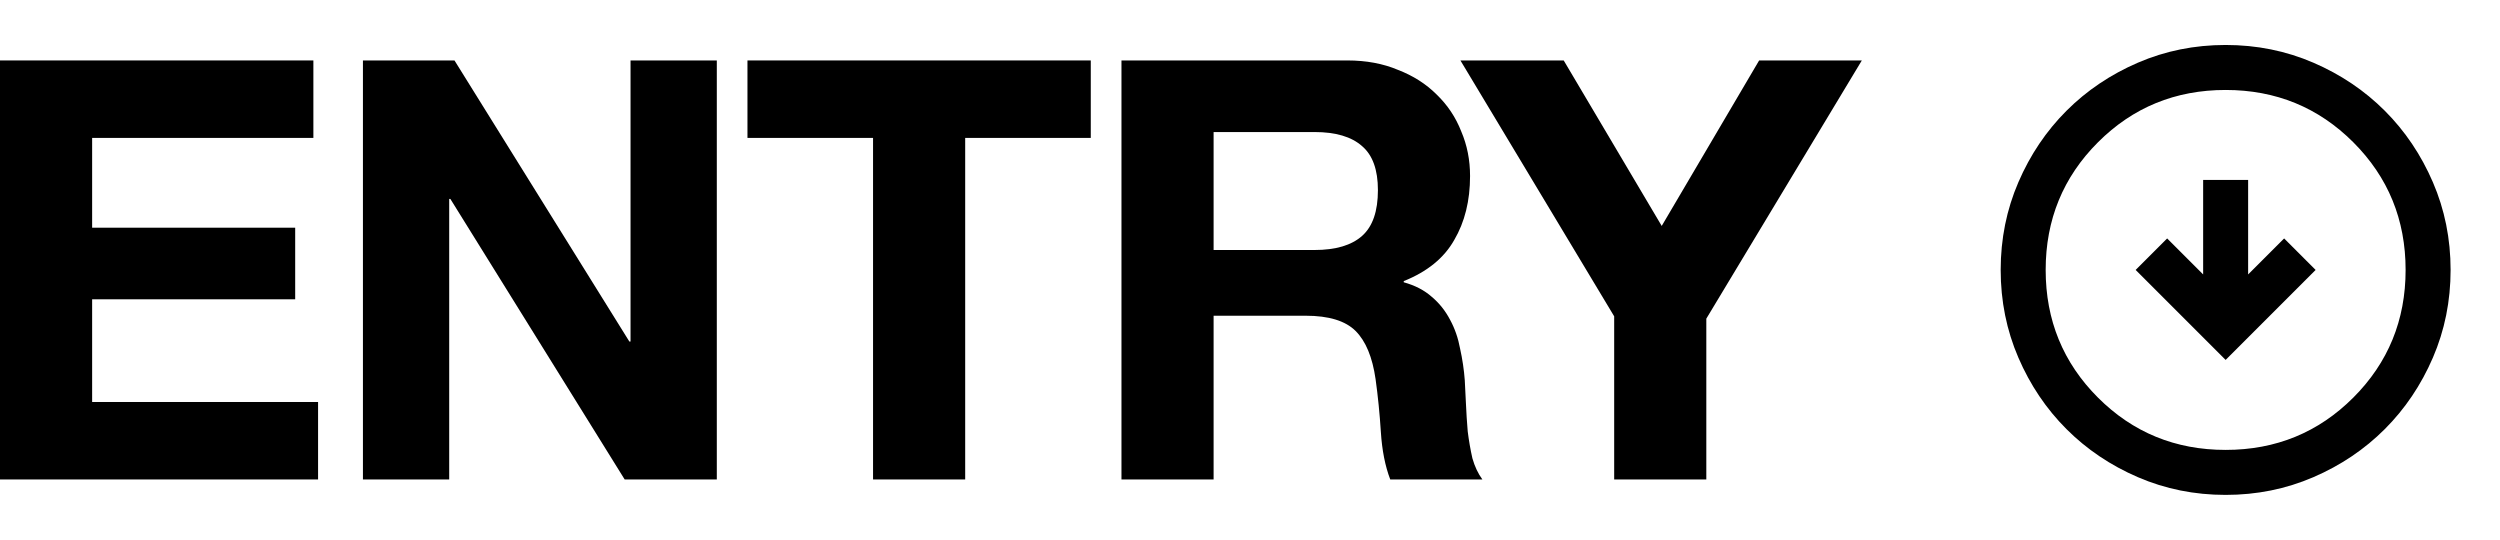 <svg width="213" height="46" viewBox="0 0 213 46" fill="none" xmlns="http://www.w3.org/2000/svg">
<path d="M137.528 26.95L124.428 5.15H133.228L141.578 19.25L149.878 5.15H158.628L145.378 27.15V40.85H137.528V26.95Z" fill="black"/>
<path d="M103.399 21.3H111.999C113.799 21.3 115.149 20.9 116.049 20.1C116.949 19.3 117.399 18 117.399 16.2C117.399 14.467 116.949 13.217 116.049 12.45C115.149 11.65 113.799 11.25 111.999 11.25H103.399V21.3ZM95.549 5.15H114.799C116.399 5.15 117.832 5.417 119.099 5.95C120.399 6.45 121.499 7.15 122.399 8.05C123.332 8.95 124.032 10 124.499 11.2C124.999 12.367 125.249 13.634 125.249 15C125.249 17.1 124.799 18.917 123.899 20.45C123.032 21.984 121.599 23.15 119.599 23.95V24.05C120.565 24.317 121.365 24.734 121.999 25.3C122.632 25.834 123.149 26.484 123.549 27.25C123.949 27.984 124.232 28.8 124.399 29.7C124.599 30.6 124.732 31.5 124.799 32.4C124.832 32.967 124.866 33.634 124.899 34.4C124.932 35.167 124.982 35.95 125.049 36.75C125.149 37.55 125.282 38.317 125.449 39.05C125.649 39.75 125.932 40.35 126.299 40.85H118.449C118.015 39.717 117.749 38.367 117.649 36.8C117.549 35.234 117.399 33.734 117.199 32.3C116.932 30.434 116.365 29.067 115.499 28.2C114.632 27.334 113.215 26.9 111.249 26.9H103.399V40.85H95.549V5.15Z" fill="black"/>
<path d="M74.384 11.75H63.684V5.15H92.934V11.75H82.234V40.85H74.384V11.75Z" fill="black"/>
<path d="M30.922 5.15H38.722L53.622 29.1H53.722V5.15H61.072V40.85H53.222L38.372 16.95H38.272V40.85H30.922V5.15Z" fill="black"/>
<path d="M0 5.15H26.7V11.75H7.85V19.4H25.15V25.5H7.85V34.25H27.1V40.85H0V5.15Z" fill="black"/>
<mask id="mask0_269_1690" style="mask-type:alpha" maskUnits="userSpaceOnUse" x="166" y="0" width="47" height="46">
<rect x="212.627" width="46" height="46" transform="rotate(90 212.627 0)" fill="#D9D9D9"/>
</mask>
<g mask="url(#mask0_269_1690)">
<path d="M181.958 22.999L189.624 30.665L197.291 22.999L194.608 20.315L191.541 23.382L191.541 15.332L187.708 15.332L187.708 23.382L184.641 20.315L181.958 22.999ZM170.458 22.999C170.458 20.347 170.961 17.856 171.967 15.524C172.973 13.192 174.339 11.163 176.064 9.438C177.789 7.713 179.817 6.348 182.149 5.341C184.481 4.335 186.973 3.832 189.624 3.832C192.276 3.832 194.767 4.335 197.099 5.341C199.431 6.348 201.46 7.713 203.185 9.438C204.91 11.163 206.275 13.192 207.282 15.524C208.288 17.856 208.791 20.347 208.791 22.999C208.791 25.65 208.288 28.142 207.282 30.474C206.275 32.806 204.91 34.834 203.185 36.559C201.46 38.284 199.431 39.65 197.099 40.656C194.767 41.662 192.276 42.165 189.624 42.165C186.973 42.165 184.481 41.662 182.149 40.656C179.817 39.65 177.789 38.284 176.064 36.559C174.339 34.834 172.973 32.806 171.967 30.474C170.961 28.142 170.458 25.65 170.458 22.999ZM174.291 22.999C174.291 27.279 175.776 30.905 178.747 33.876C181.718 36.847 185.344 38.332 189.624 38.332C193.905 38.332 197.531 36.847 200.501 33.876C203.472 30.905 204.958 27.279 204.958 22.999C204.958 18.718 203.472 15.092 200.501 12.122C197.531 9.151 193.905 7.665 189.624 7.665C185.344 7.665 181.718 9.151 178.747 12.122C175.776 15.092 174.291 18.718 174.291 22.999Z" fill="black"/>
</g>
</svg>
